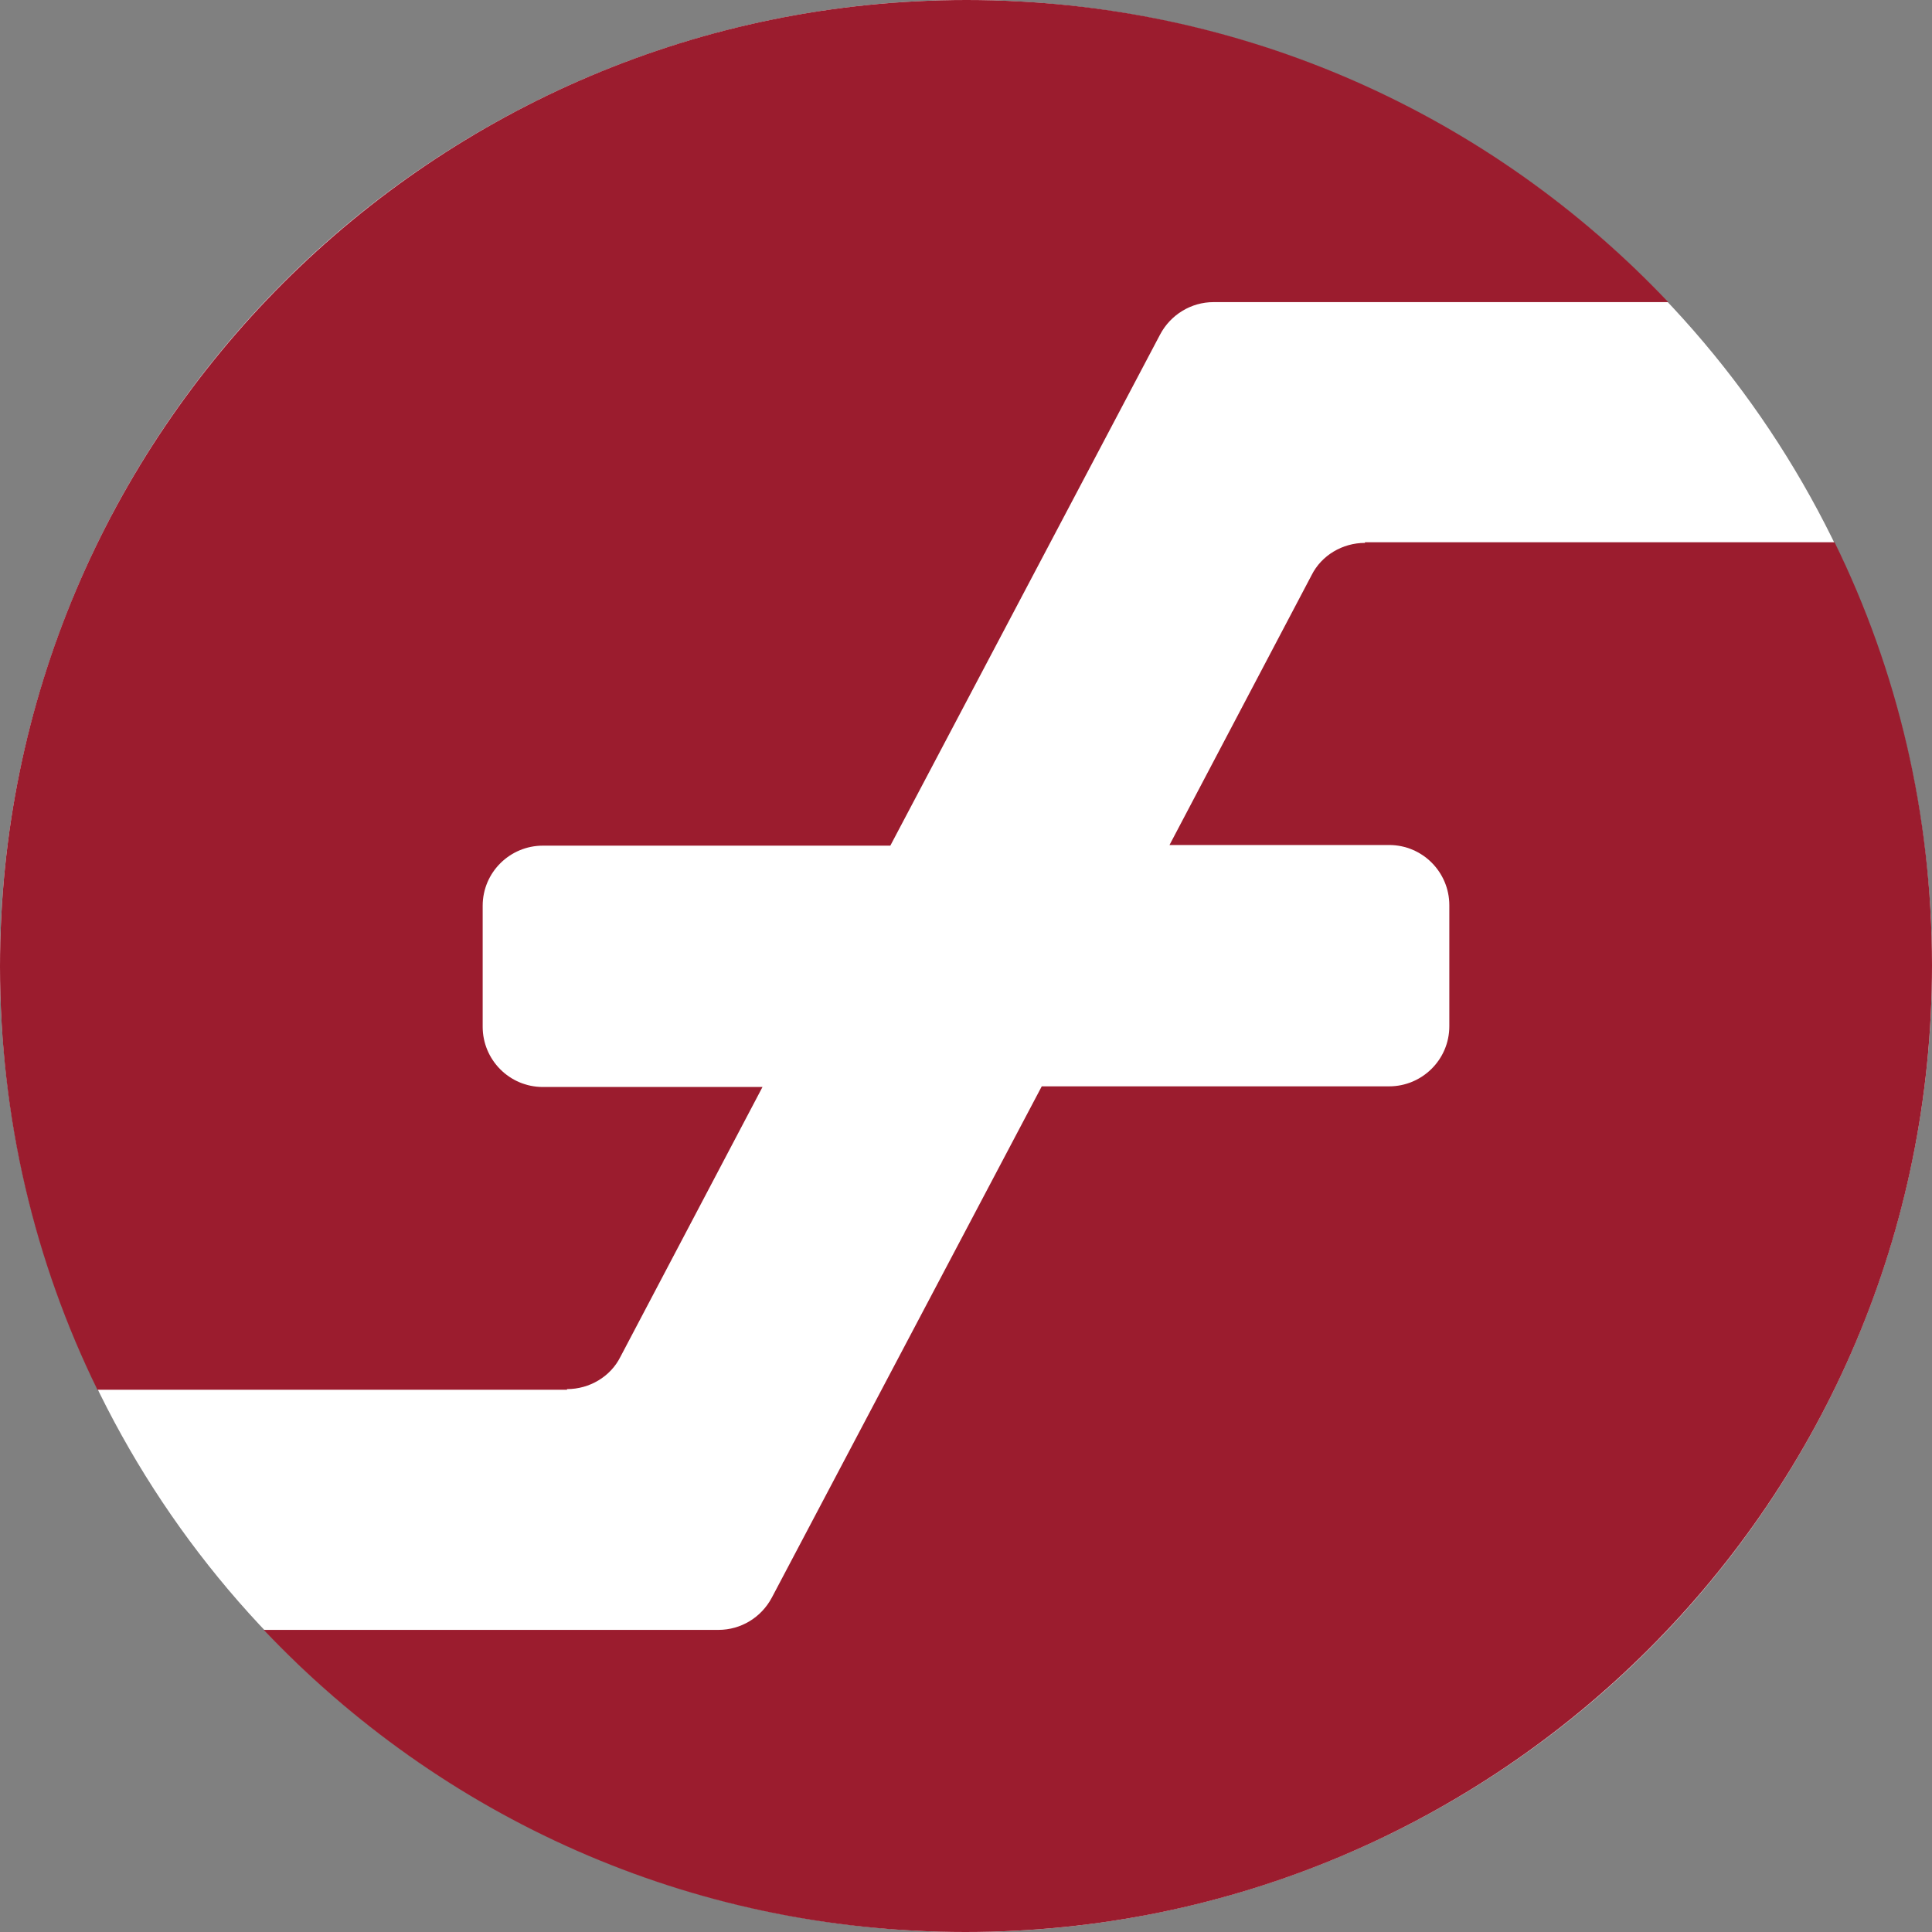 <svg width="24" height="24" viewBox="0 0 24 24" fill="none" xmlns="http://www.w3.org/2000/svg">
<rect x="0" y="0" width="24" height="24" fill="#808080" stroke="none"/>
<circle cx="12" cy="12" r="12" fill="white"/>
<path d="M7.044 17.256C7.322 17.256 7.584 17.102 7.707 16.855L9.472 13.503H6.744C6.327 13.503 5.996 13.164 5.996 12.755V11.252C5.996 10.836 6.335 10.505 6.744 10.505H11.06L14.412 4.154C14.543 3.908 14.798 3.753 15.075 3.753H20.724C18.535 1.441 15.445 0 12.008 0C5.38 0 0 5.372 0 12.008C0 13.888 0.432 15.676 1.21 17.264H7.044V17.256Z" fill="#9B1C2E"/>
<path d="M16.956 6.744C16.678 6.744 16.416 6.898 16.293 7.145L14.528 10.497H17.256C17.673 10.497 18.004 10.836 18.004 11.245V12.748C18.004 13.164 17.665 13.495 17.256 13.495H12.941L9.588 19.846C9.457 20.093 9.203 20.247 8.925 20.247H3.276C5.465 22.559 8.555 24 11.993 24C18.621 24 24 18.628 24 11.992C24 10.112 23.569 8.324 22.79 6.736H16.956V6.744Z" fill="#9B1C2E"/>
</svg>
